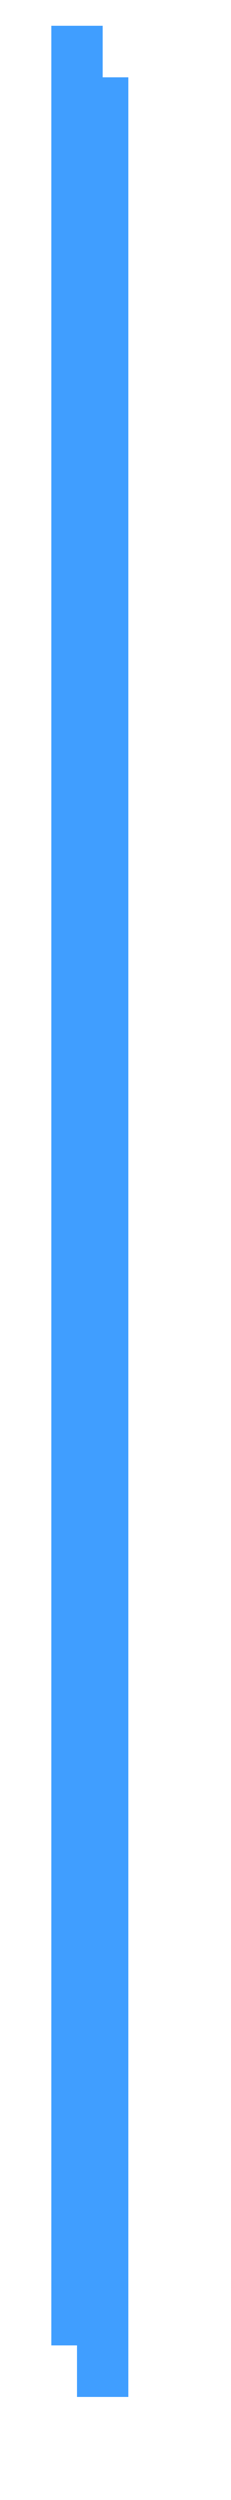 <svg xmlns:xlink="http://www.w3.org/1999/xlink" width="9" height="97" xmlns="http://www.w3.org/2000/svg"><defs><filter x="465" y="53" width="9" height="97" filterUnits="userSpaceOnUse" id="b"><feOffset dx="1" dy="2" in="SourceAlpha" result="shadowOffsetInner"/><feGaussianBlur stdDeviation="1" in="shadowOffsetInner" result="shadowGaussian"/><feComposite in2="shadowGaussian" operator="atop" in="SourceAlpha" result="shadowComposite"/><feColorMatrix values="0 0 0 0 0.498 0 0 0 0 0.498 0 0 0 0 0.498 0 0 0 0.992 0" in="shadowComposite"/></filter><path d="M468 54v90" stroke-width="2" stroke="#409eff" fill="none" id="a"/></defs><g transform="translate(-465 -53)"><use xlink:href="#a" filter="url(#b)"/><use xlink:href="#a"/></g></svg>